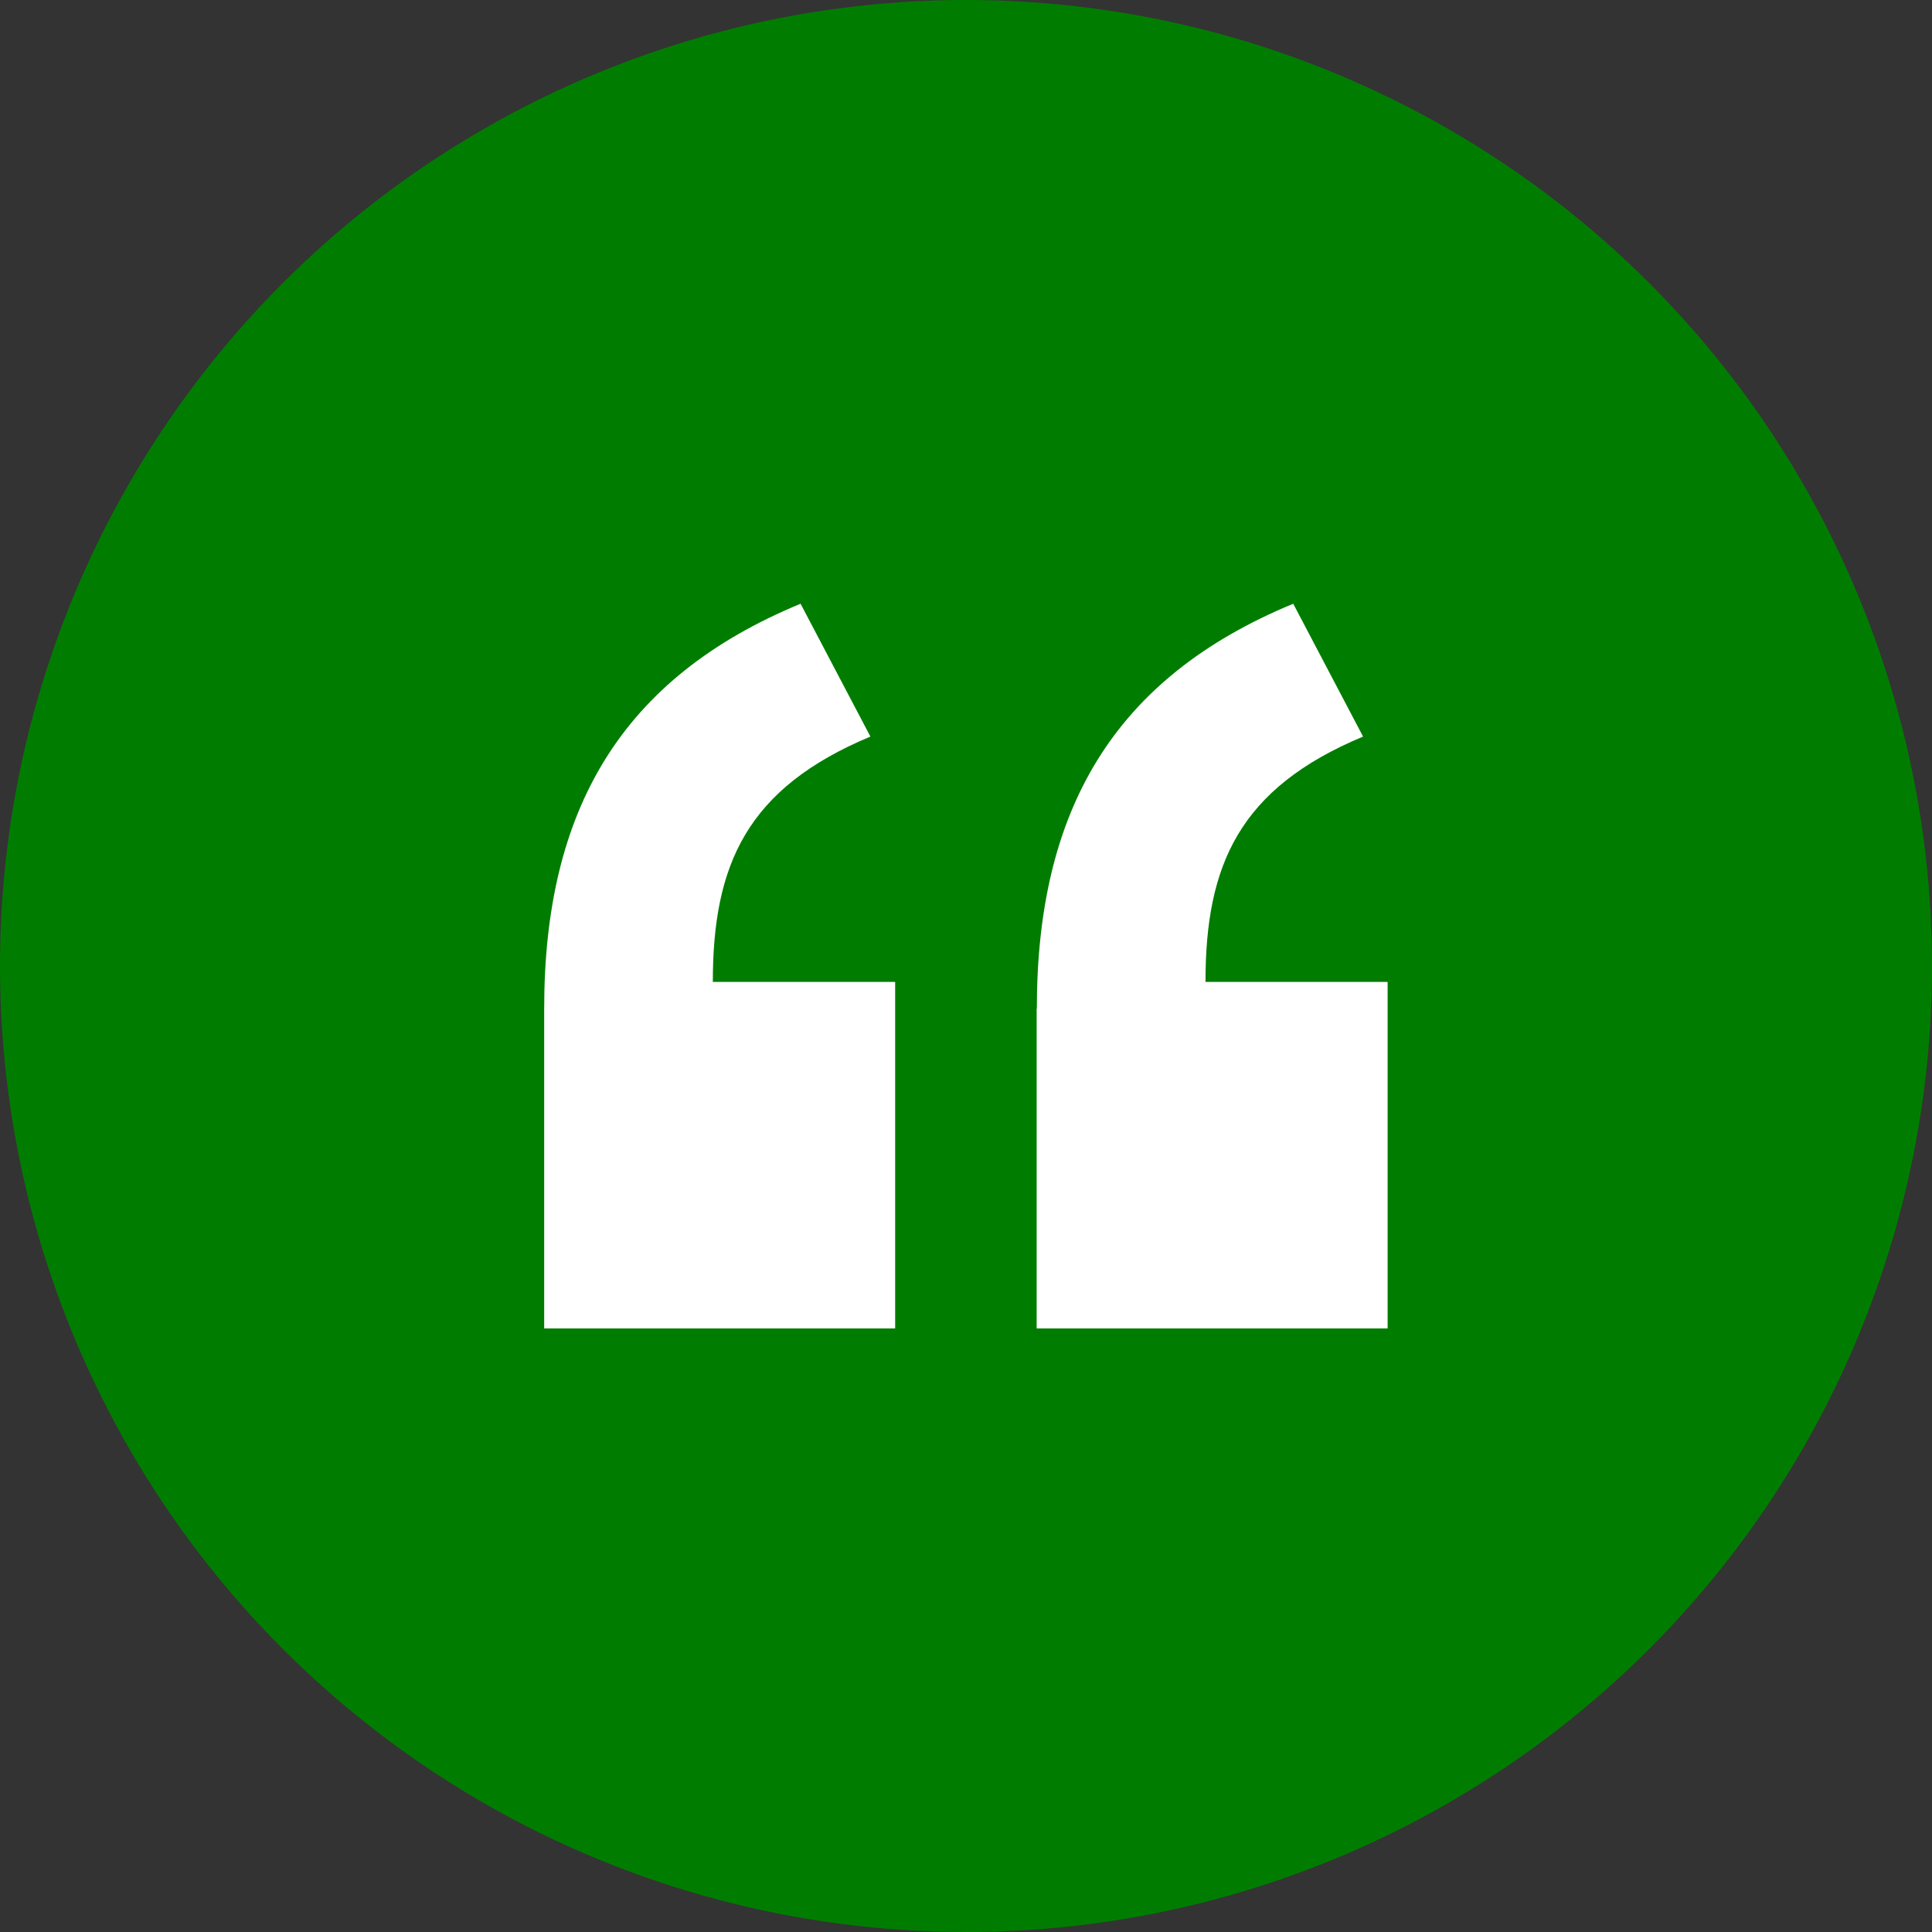 <?xml version="1.0" encoding="UTF-8"?>
<svg id="Layer_1" data-name="Layer 1" xmlns="http://www.w3.org/2000/svg" viewBox="0 0 96 96">
  <rect x="0" y="0" width="96" height="96" fill="#333333" stroke="none"/>
  <defs>
    <style>
      .cls-1 {
        fill: #007d00;
      }

      .cls-1, .cls-2 {
        stroke-width: 0px;
      }

      .cls-2 {
        fill: #fff;
      }
    </style>
  </defs>
  <circle class="cls-1" cx="48" cy="48" r="48"/>
  <path class="cls-2" d="M27.04,50.12c0-9.84,3.8-16.43,12.74-20.12l3.47,6.6c-6.15,2.57-7.83,6.37-7.83,12.19h9.06v17.22h-17.44v-15.88ZM51.52,50.12c0-9.84,3.8-16.43,12.74-20.12l3.47,6.6c-6.15,2.57-7.83,6.37-7.83,12.19h9.05v17.22h-17.44v-15.88Z"/>
</svg>